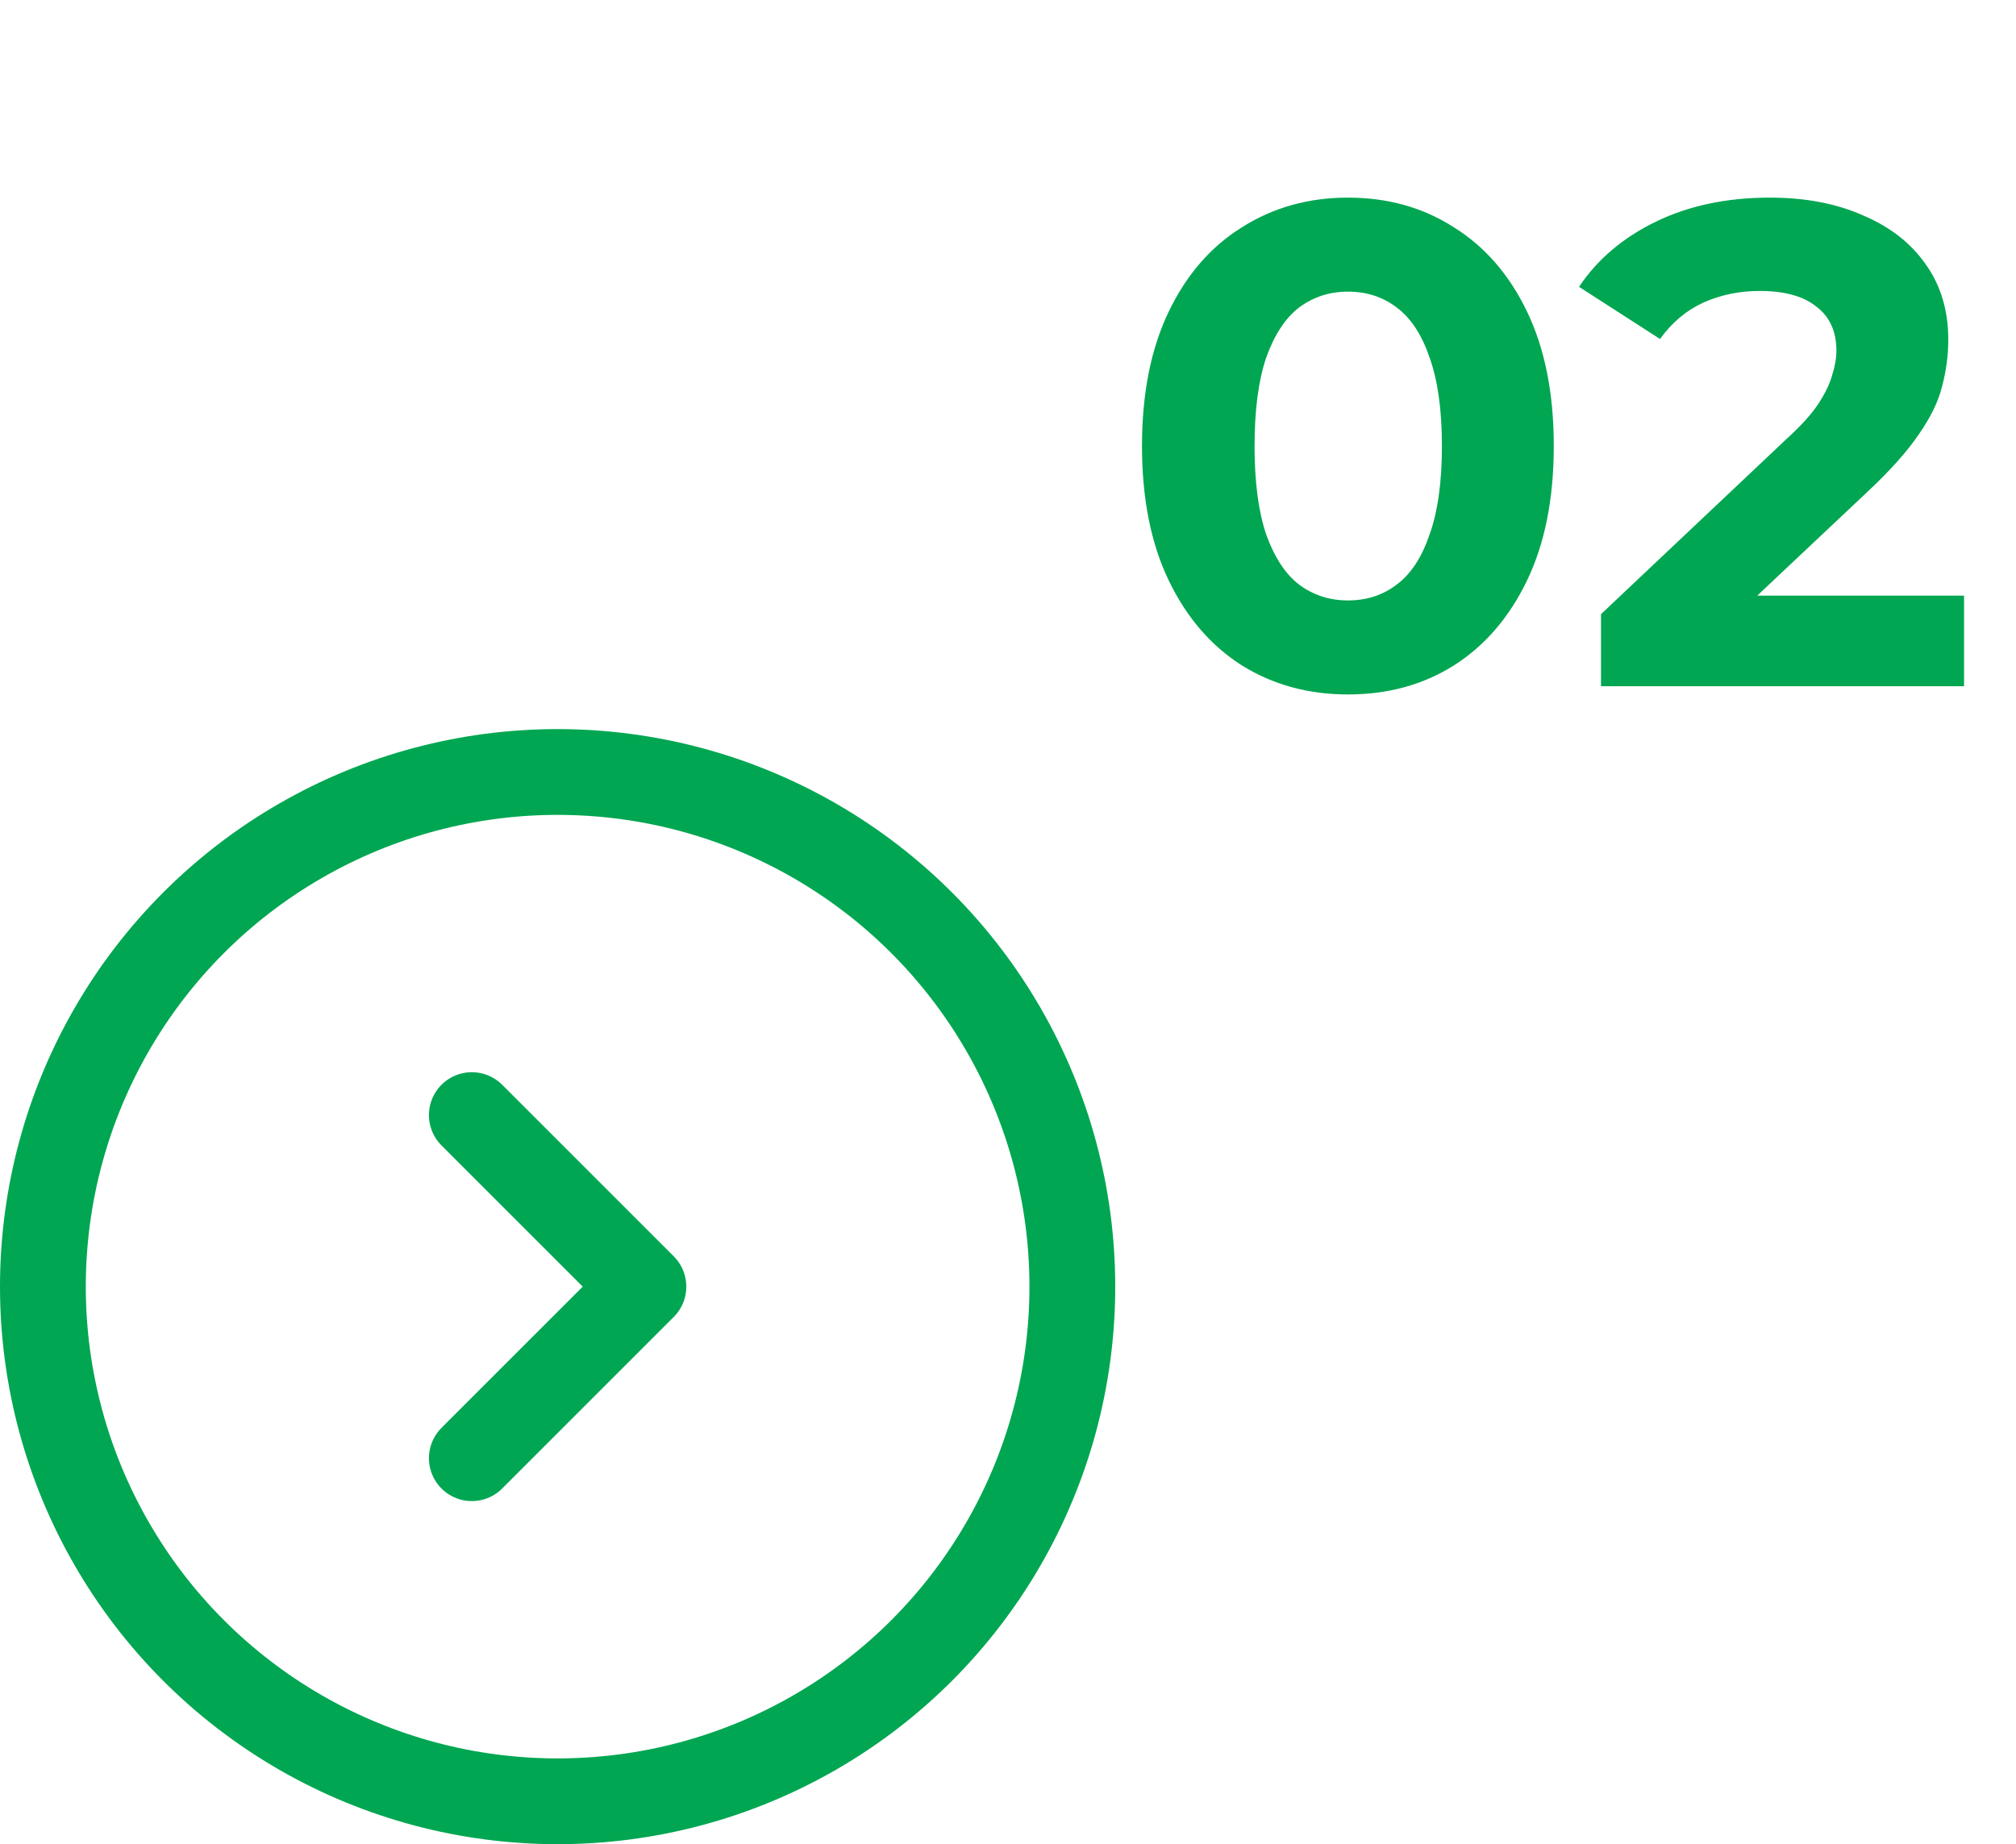 <svg xmlns="http://www.w3.org/2000/svg" width="47" height="43" viewBox="0 0 47 43" fill="none"><path d="M31.424 16.192C30.507 16.192 29.685 15.968 28.96 15.52C28.235 15.061 27.664 14.4 27.248 13.536C26.832 12.672 26.624 11.627 26.624 10.4C26.624 9.173 26.832 8.128 27.248 7.264C27.664 6.4 28.235 5.744 28.96 5.296C29.685 4.837 30.507 4.608 31.424 4.608C32.352 4.608 33.173 4.837 33.888 5.296C34.613 5.744 35.184 6.4 35.6 7.264C36.016 8.128 36.224 9.173 36.224 10.4C36.224 11.627 36.016 12.672 35.6 13.536C35.184 14.4 34.613 15.061 33.888 15.52C33.173 15.968 32.352 16.192 31.424 16.192ZM31.424 14C31.861 14 32.24 13.877 32.56 13.632C32.891 13.387 33.147 12.997 33.328 12.464C33.52 11.931 33.616 11.243 33.616 10.4C33.616 9.557 33.52 8.869 33.328 8.336C33.147 7.803 32.891 7.413 32.56 7.168C32.24 6.923 31.861 6.8 31.424 6.8C30.997 6.8 30.619 6.923 30.288 7.168C29.968 7.413 29.712 7.803 29.52 8.336C29.339 8.869 29.248 9.557 29.248 10.4C29.248 11.243 29.339 11.931 29.52 12.464C29.712 12.997 29.968 13.387 30.288 13.632C30.619 13.877 30.997 14 31.424 14ZM37.325 16V14.32L41.645 10.24C41.986 9.931 42.237 9.653 42.397 9.408C42.557 9.163 42.663 8.939 42.717 8.736C42.781 8.533 42.813 8.347 42.813 8.176C42.813 7.728 42.658 7.387 42.349 7.152C42.05 6.907 41.608 6.784 41.021 6.784C40.551 6.784 40.114 6.875 39.709 7.056C39.314 7.237 38.978 7.52 38.701 7.904L36.813 6.688C37.239 6.048 37.837 5.541 38.605 5.168C39.373 4.795 40.258 4.608 41.261 4.608C42.093 4.608 42.818 4.747 43.437 5.024C44.066 5.291 44.551 5.669 44.893 6.16C45.245 6.651 45.421 7.237 45.421 7.92C45.421 8.283 45.373 8.645 45.277 9.008C45.191 9.36 45.01 9.733 44.733 10.128C44.466 10.523 44.072 10.965 43.549 11.456L39.965 14.832L39.469 13.888H45.789V16H37.325Z" fill="#00A651"></path><circle cx="13" cy="30" r="12" stroke="#00A651" stroke-width="2"></circle><path d="M11 26L15 30L11 34" stroke="#00A651" stroke-width="2" stroke-linecap="round" stroke-linejoin="round"></path></svg>